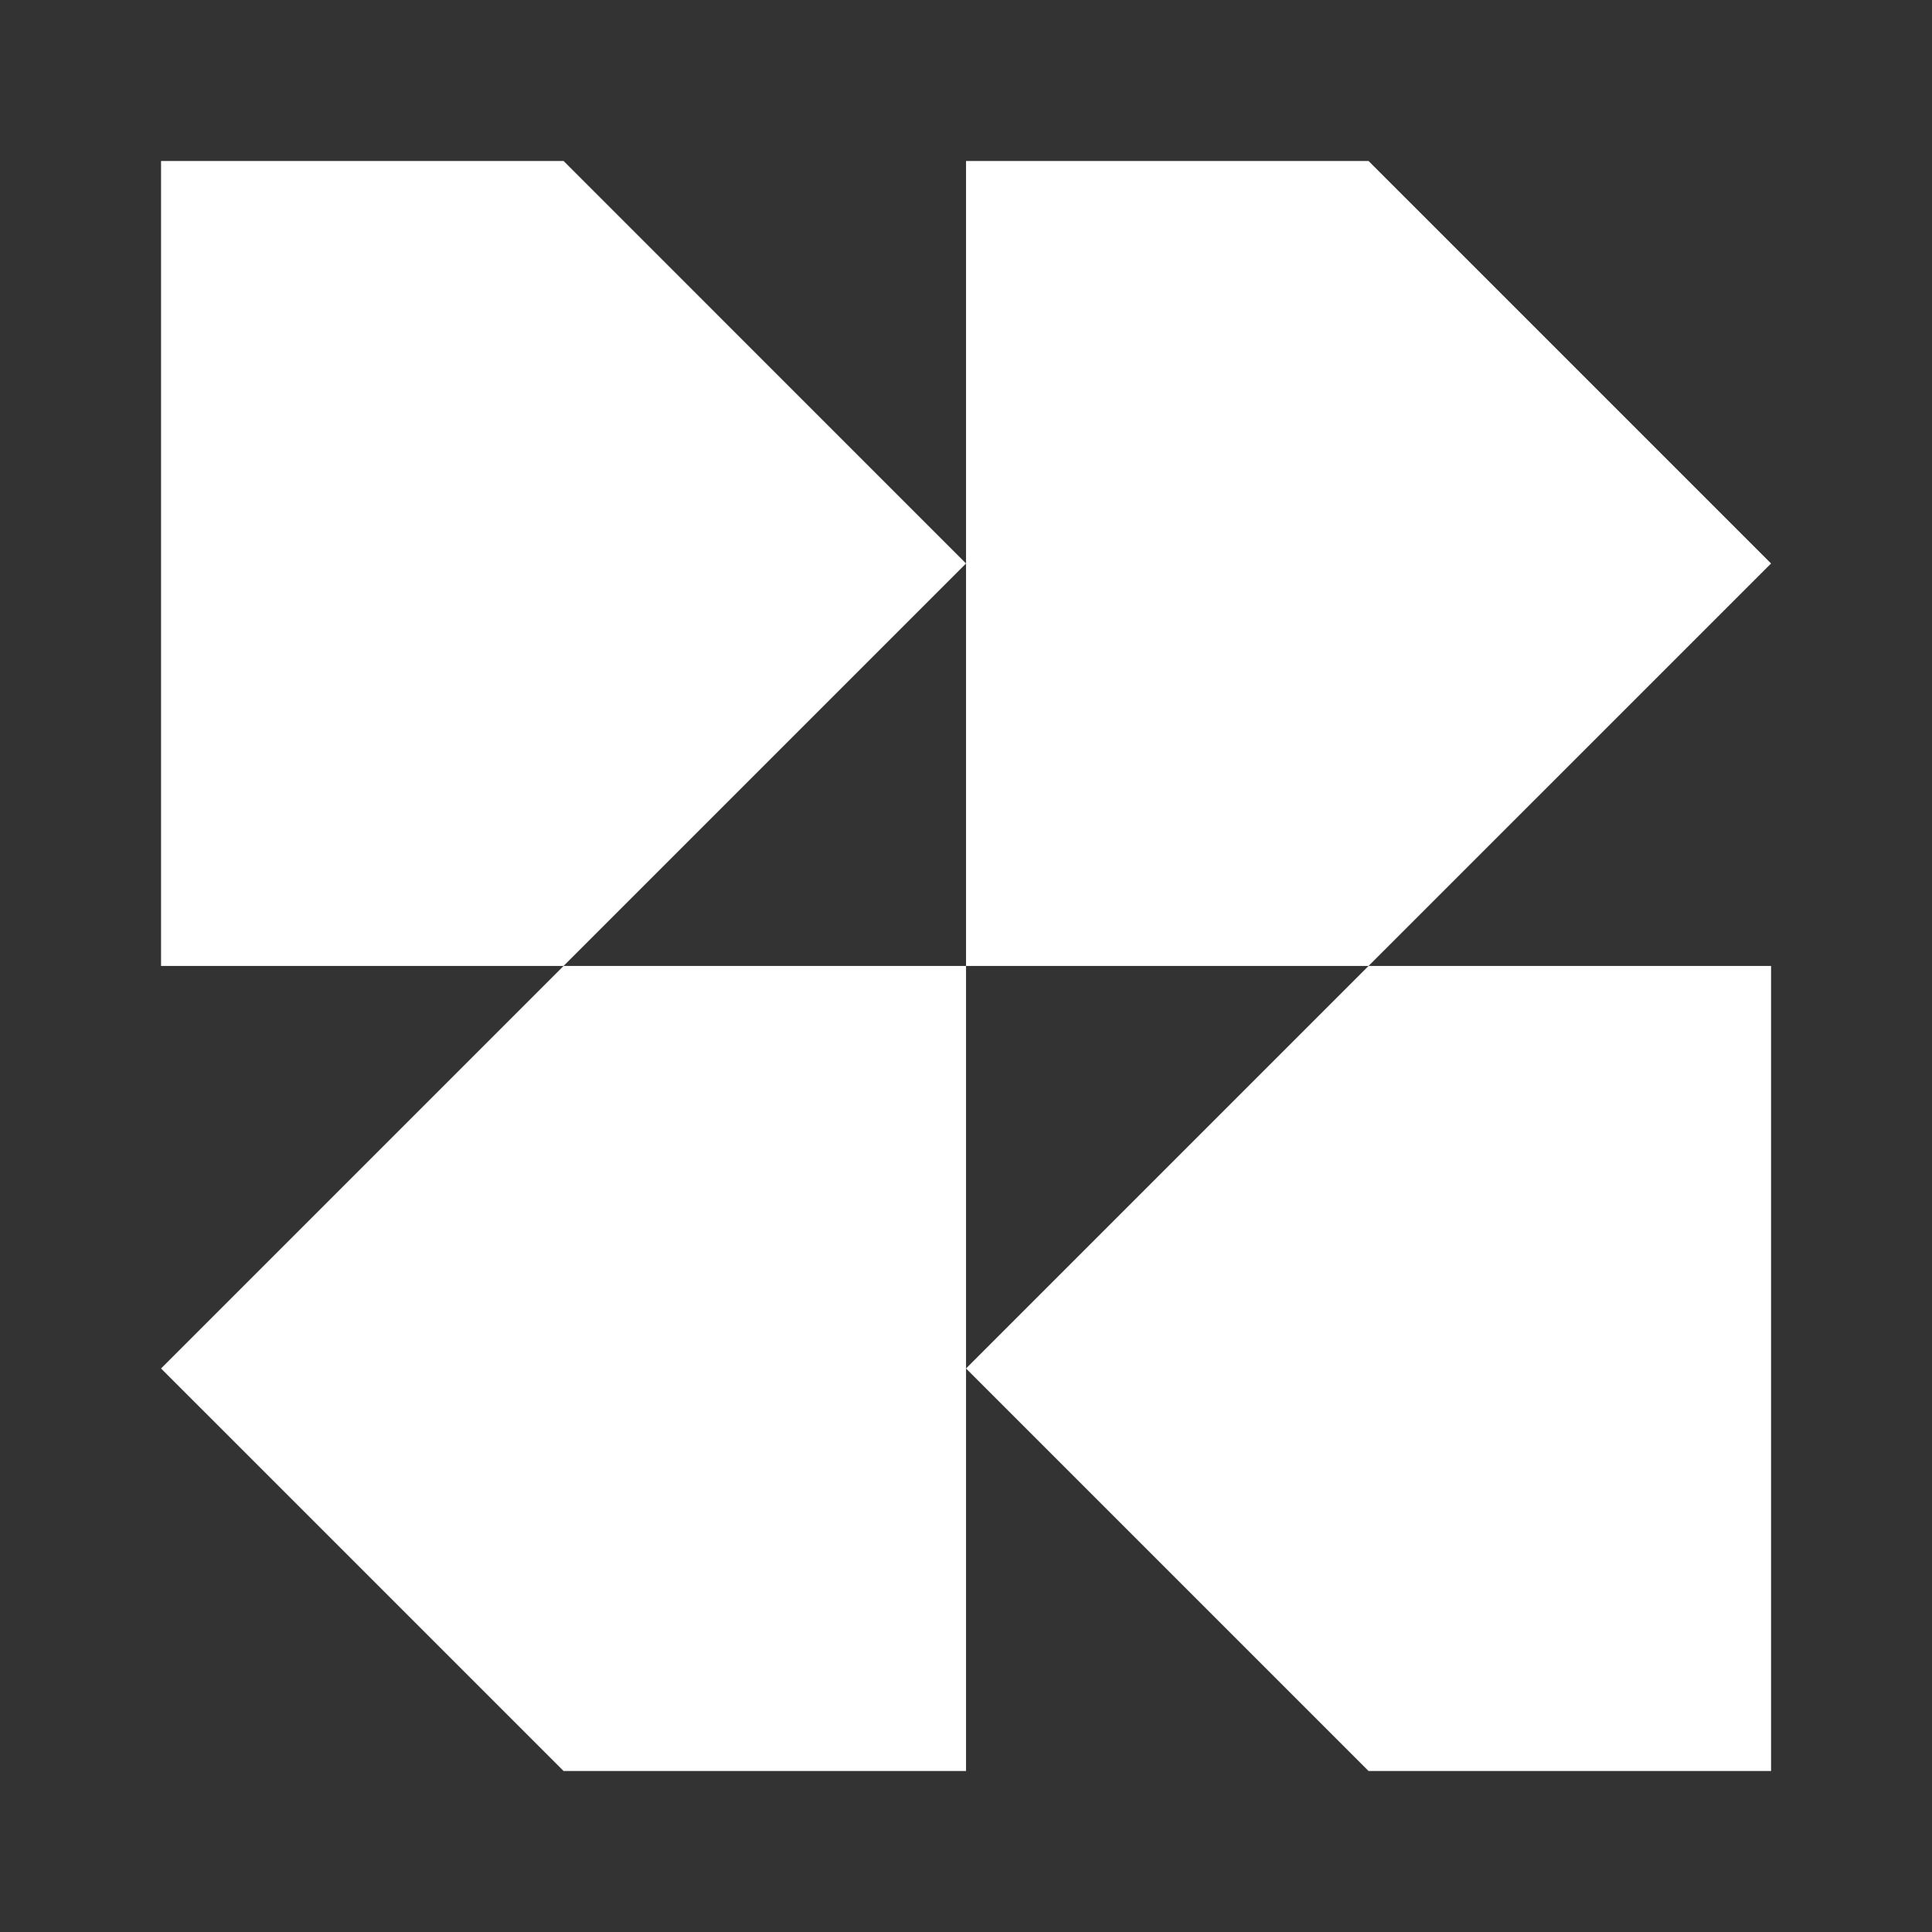 <svg width="50" height="50" viewBox="0 0 50 50" fill="none" xmlns="http://www.w3.org/2000/svg">
<rect x="0" y="0" width="50" height="50" fill="#333333" stroke="none"/>
<path fill-rule="evenodd" clip-rule="evenodd" d="M35.418 24.999H25.001V35.416L25.001 45.833H14.585L4.168 35.416L14.585 24.999H4.168V4.166H14.585L25.001 14.583V4.166L35.418 4.166L45.835 14.583L35.418 24.999ZM25.001 14.583V24.999H14.585L25.001 14.583Z" fill="white"/>
<path d="M35.418 24.999H45.835V45.833H35.418L25.001 35.416L35.418 24.999Z" fill="white"/>
</svg>
